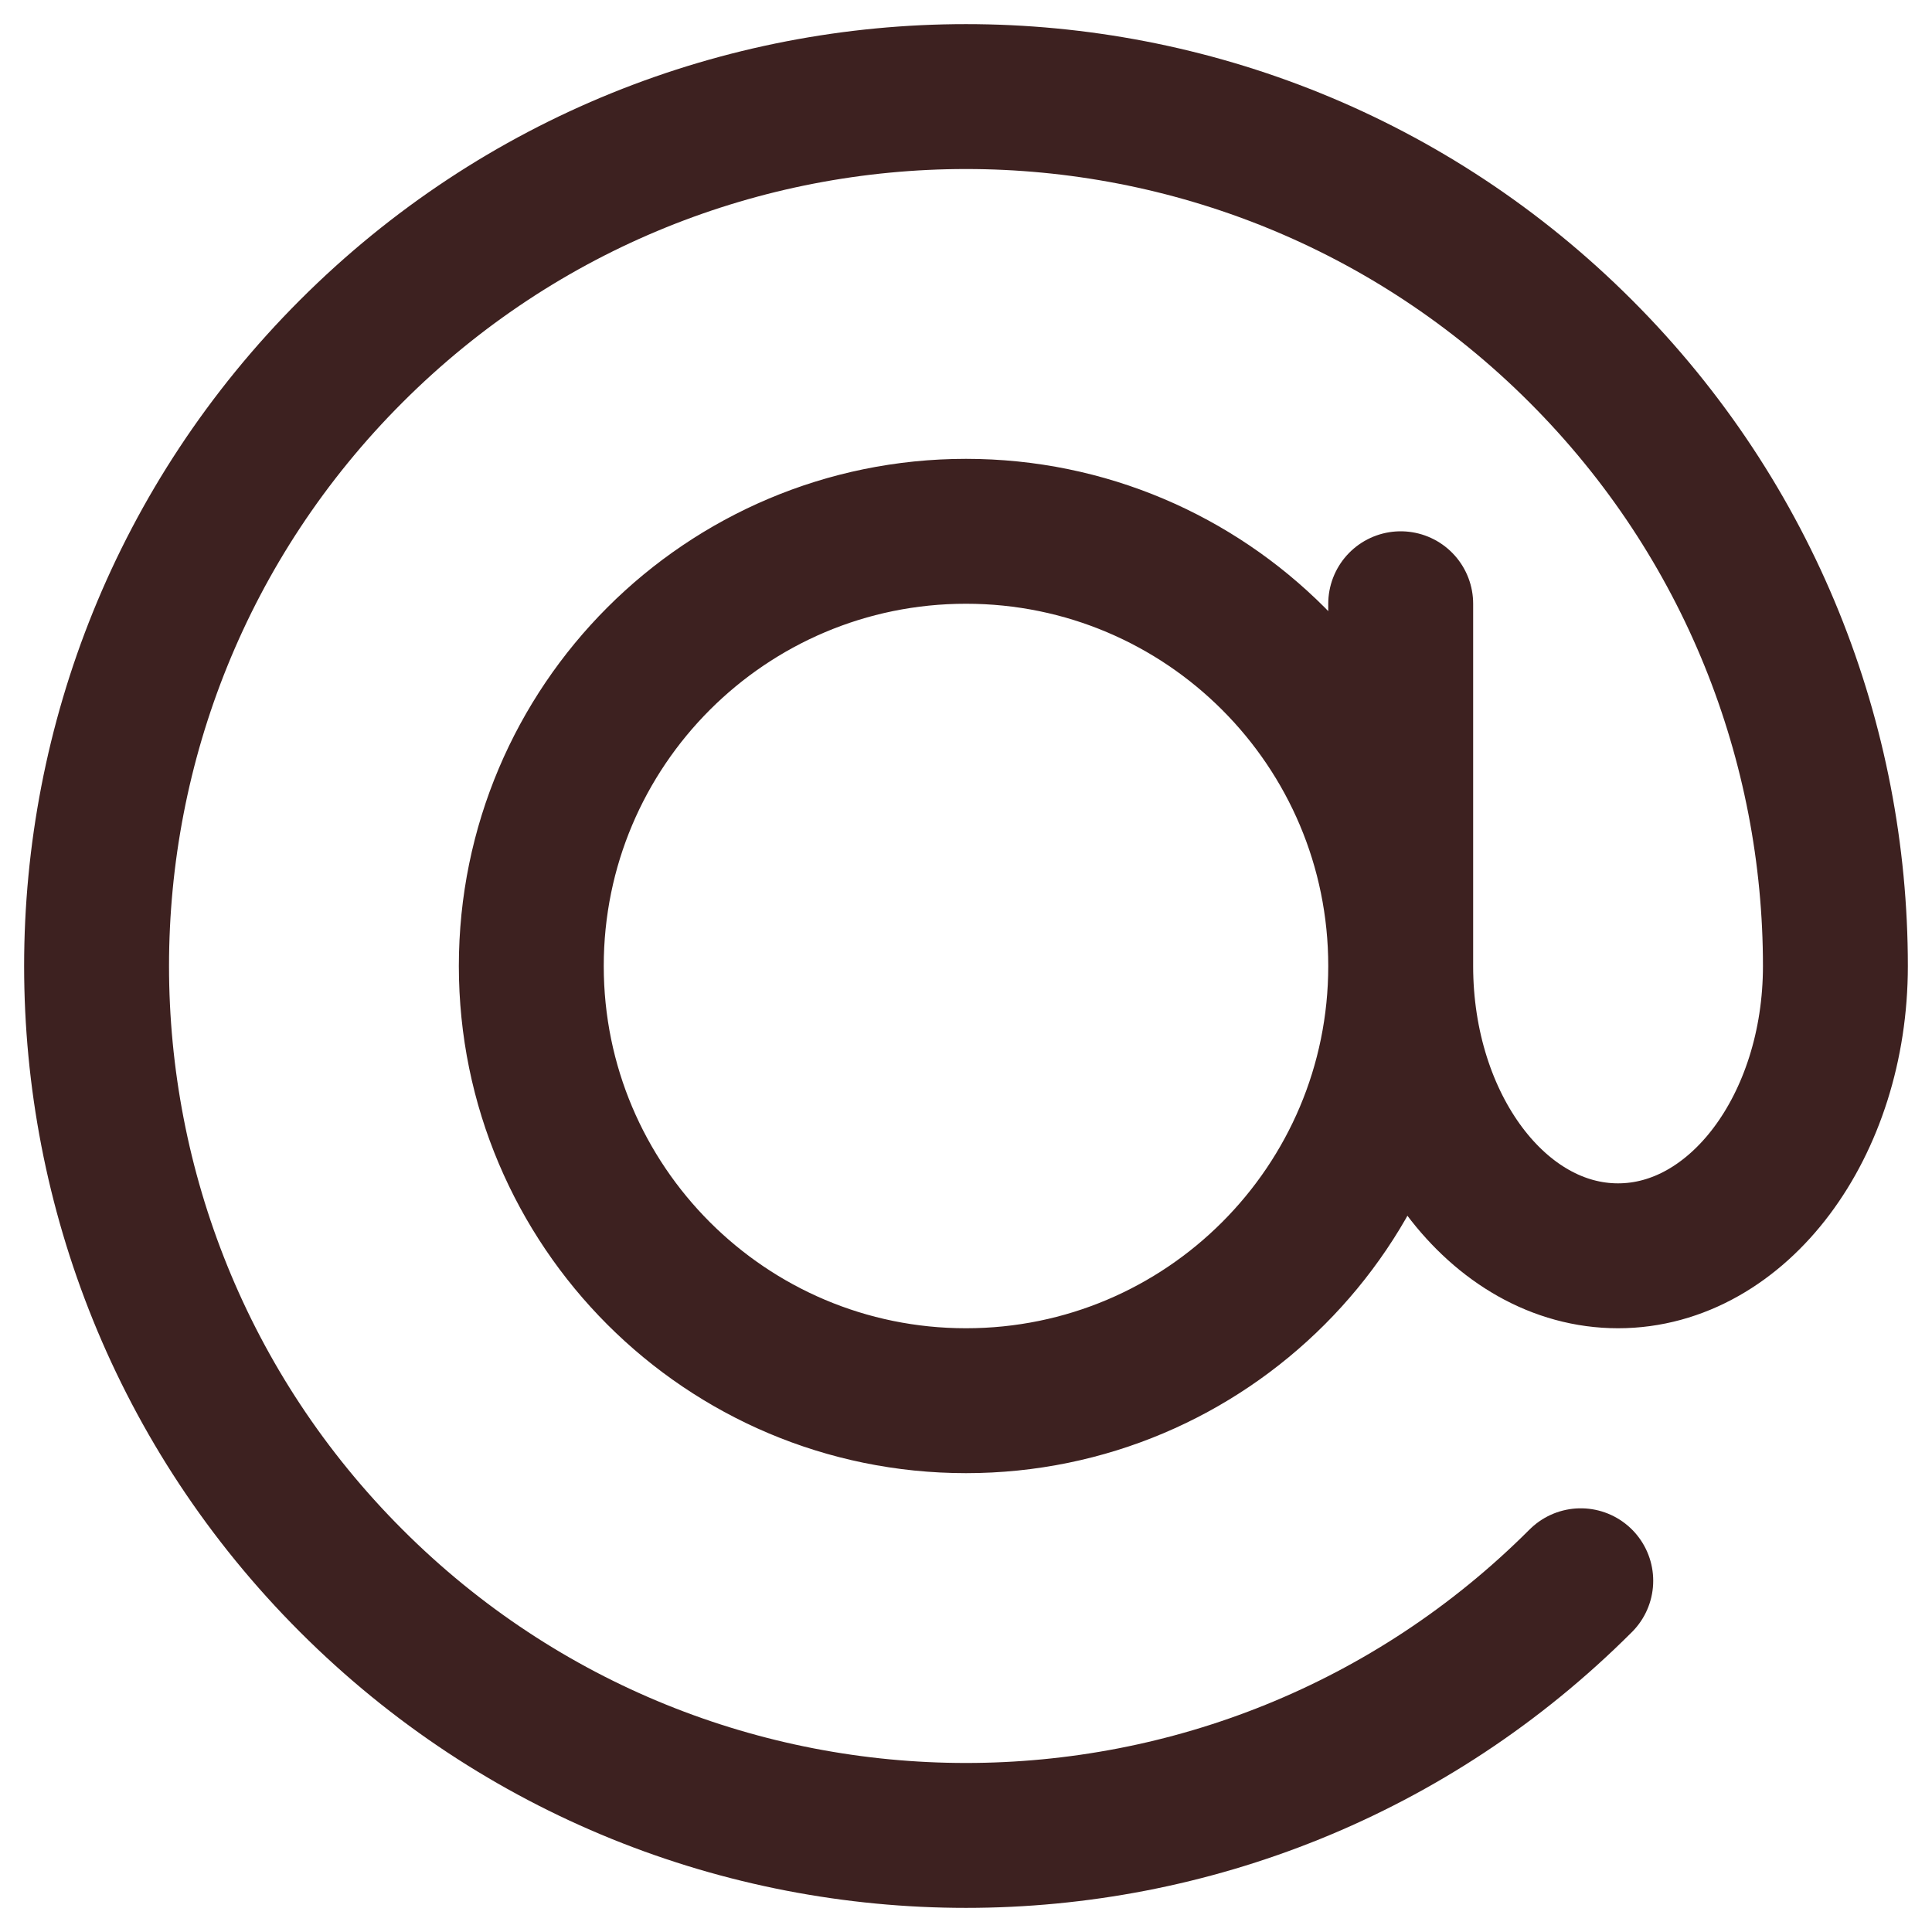 <?xml version="1.0" encoding="UTF-8"?> <svg xmlns="http://www.w3.org/2000/svg" width="20" height="20" viewBox="0 0 20 20" fill="none"><path d="M14.5 10C14.5 12.485 12.485 14.5 10 14.5C7.515 14.5 5.5 12.485 5.5 10C5.5 7.515 7.515 5.5 10 5.5C12.485 5.5 14.5 7.515 14.5 10ZM14.5 10C14.5 11.657 15.507 13 16.75 13C17.993 13 19 11.657 19 10C19 7.697 18.121 5.393 16.364 3.636C12.849 0.121 7.151 0.121 3.636 3.636C0.121 7.151 0.121 12.849 3.636 16.364C7.151 19.879 12.849 19.879 16.364 16.364M14.5 10V6.25" stroke="#3D2120" stroke-width="1.5" stroke-linecap="round" stroke-linejoin="round"></path></svg> 